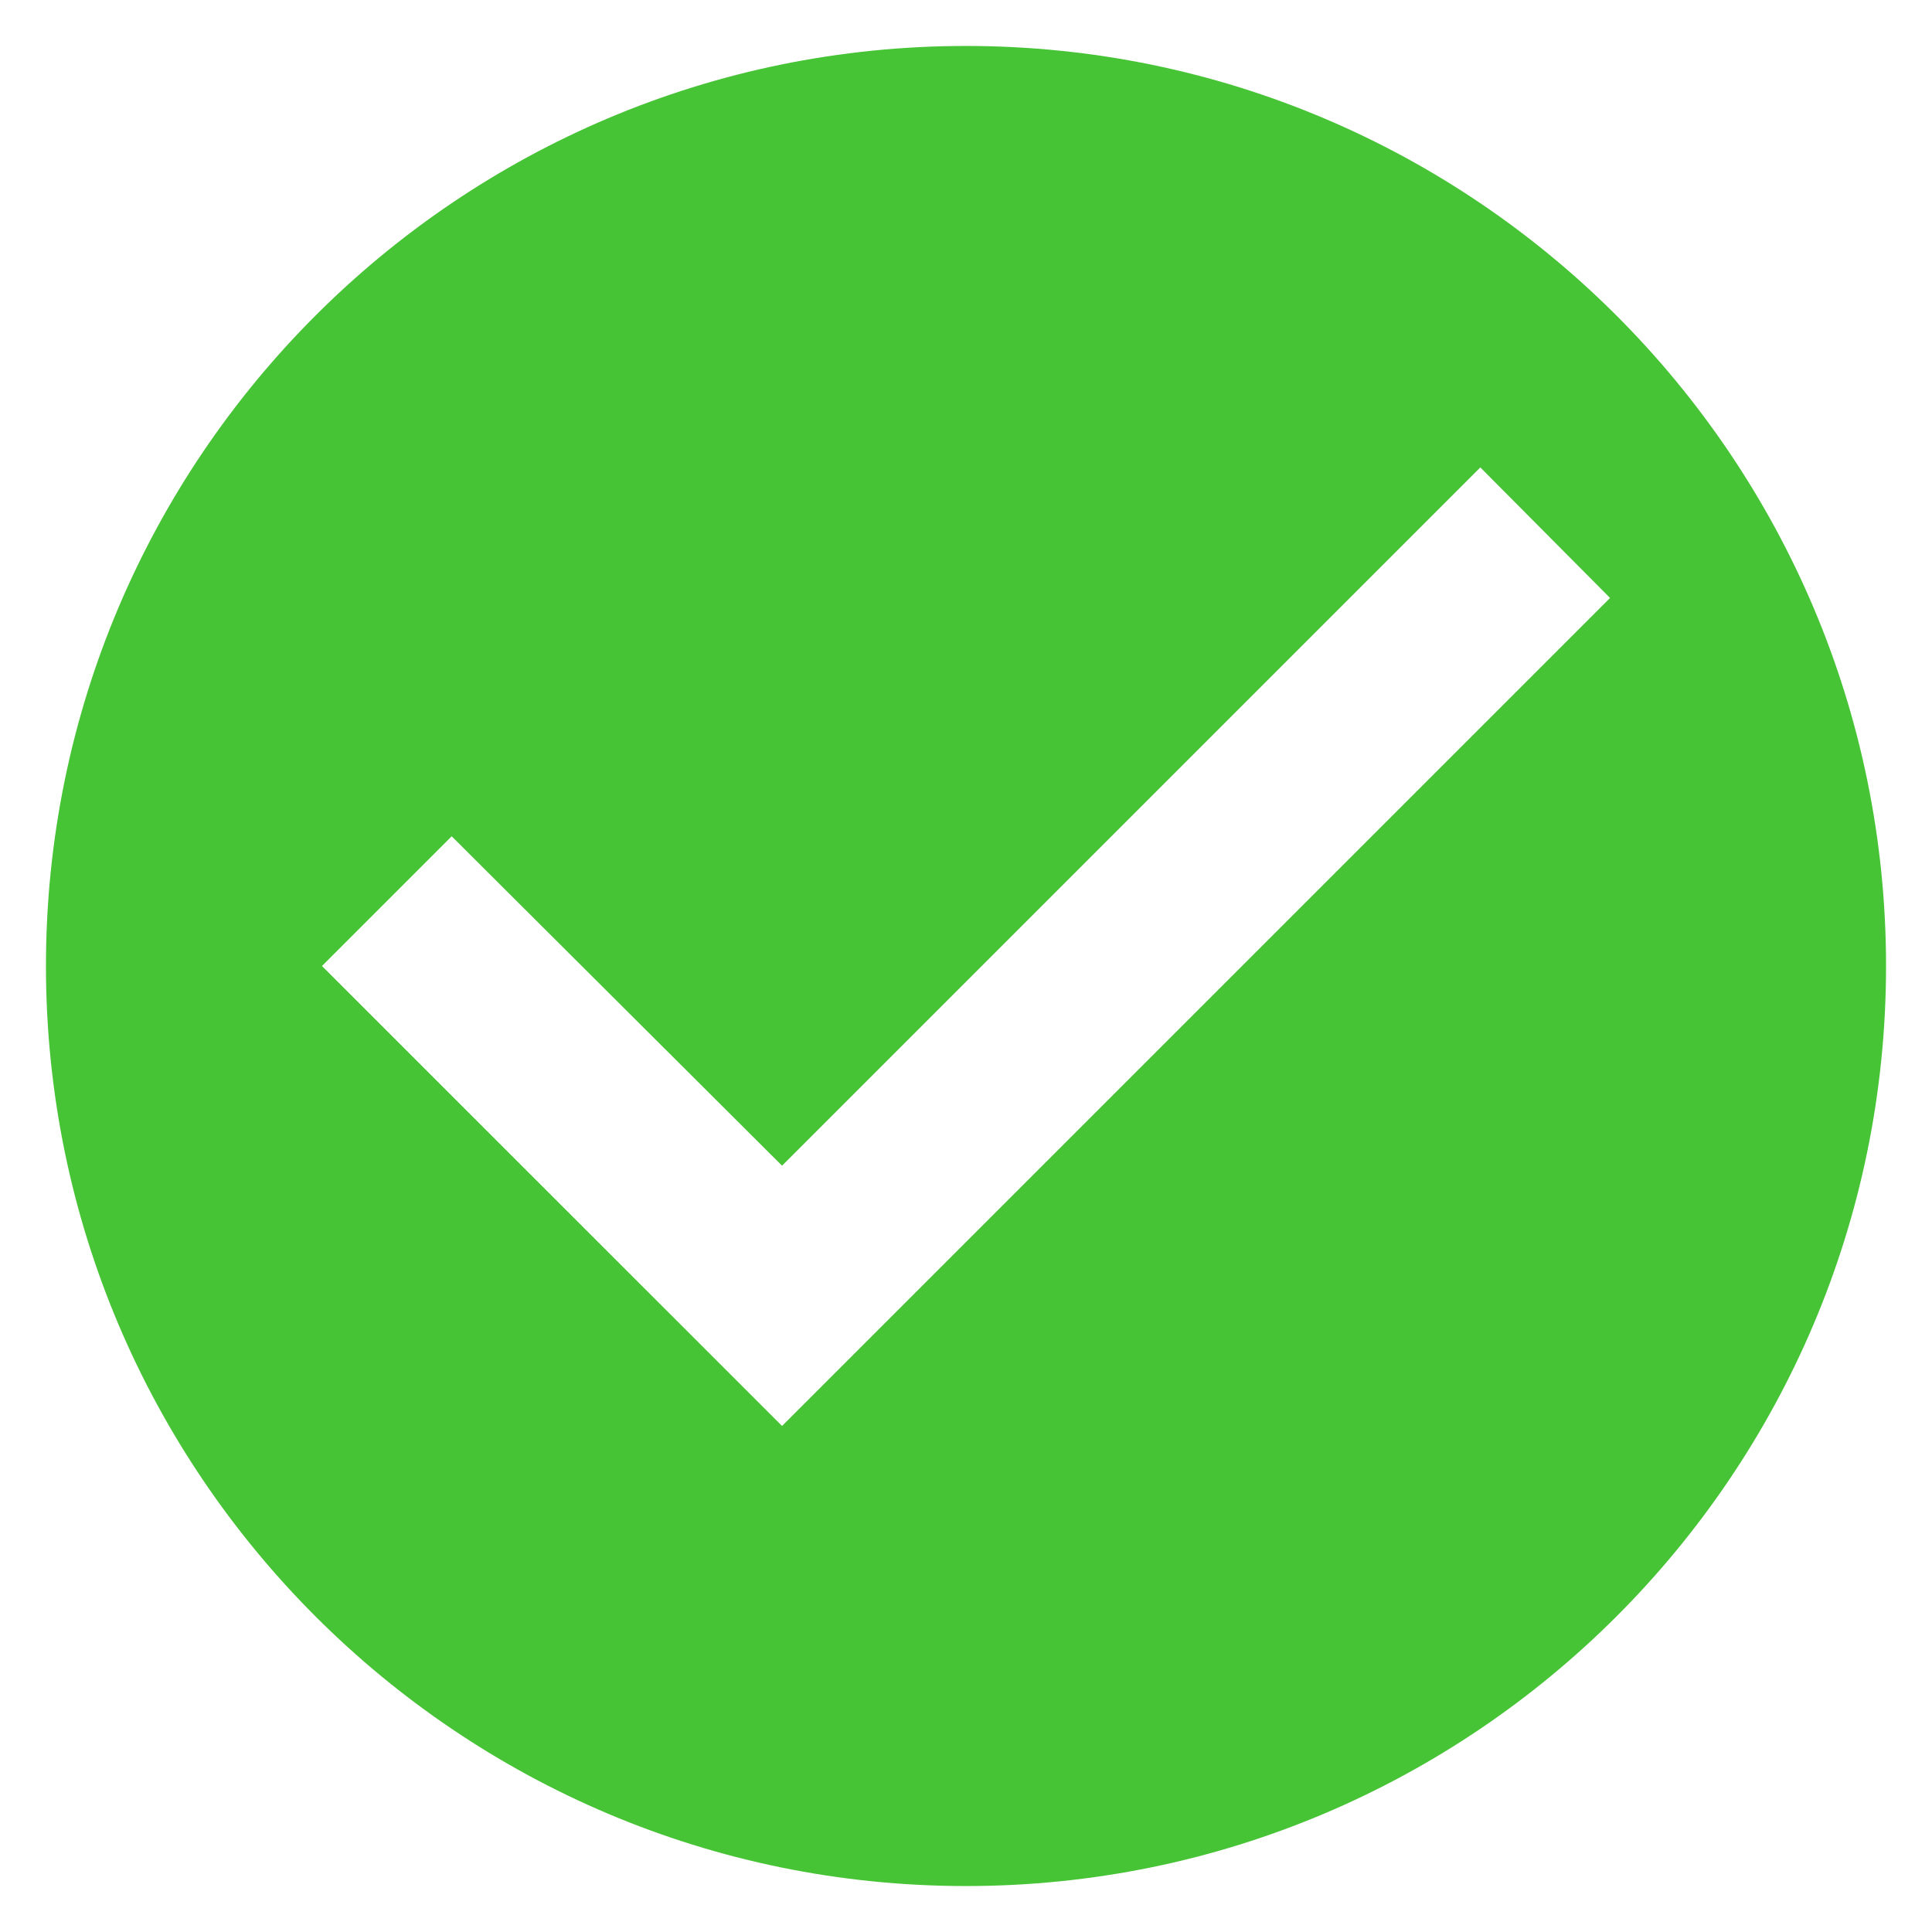 <svg xmlns="http://www.w3.org/2000/svg" fill="none" viewBox="0 0 14 14" height="14" width="14">
<path fill="#47C336" d="M7 0.333C3.32 0.333 0.333 3.32 0.333 7C0.333 10.68 3.32 13.667 7 13.667C10.68 13.667 13.667 10.68 13.667 7C13.667 3.32 10.68 0.333 7 0.333ZM5.667 10.333L2.333 7L3.273 6.06L5.667 8.447L10.727 3.387L11.667 4.333L5.667 10.333Z"></path>
</svg>
